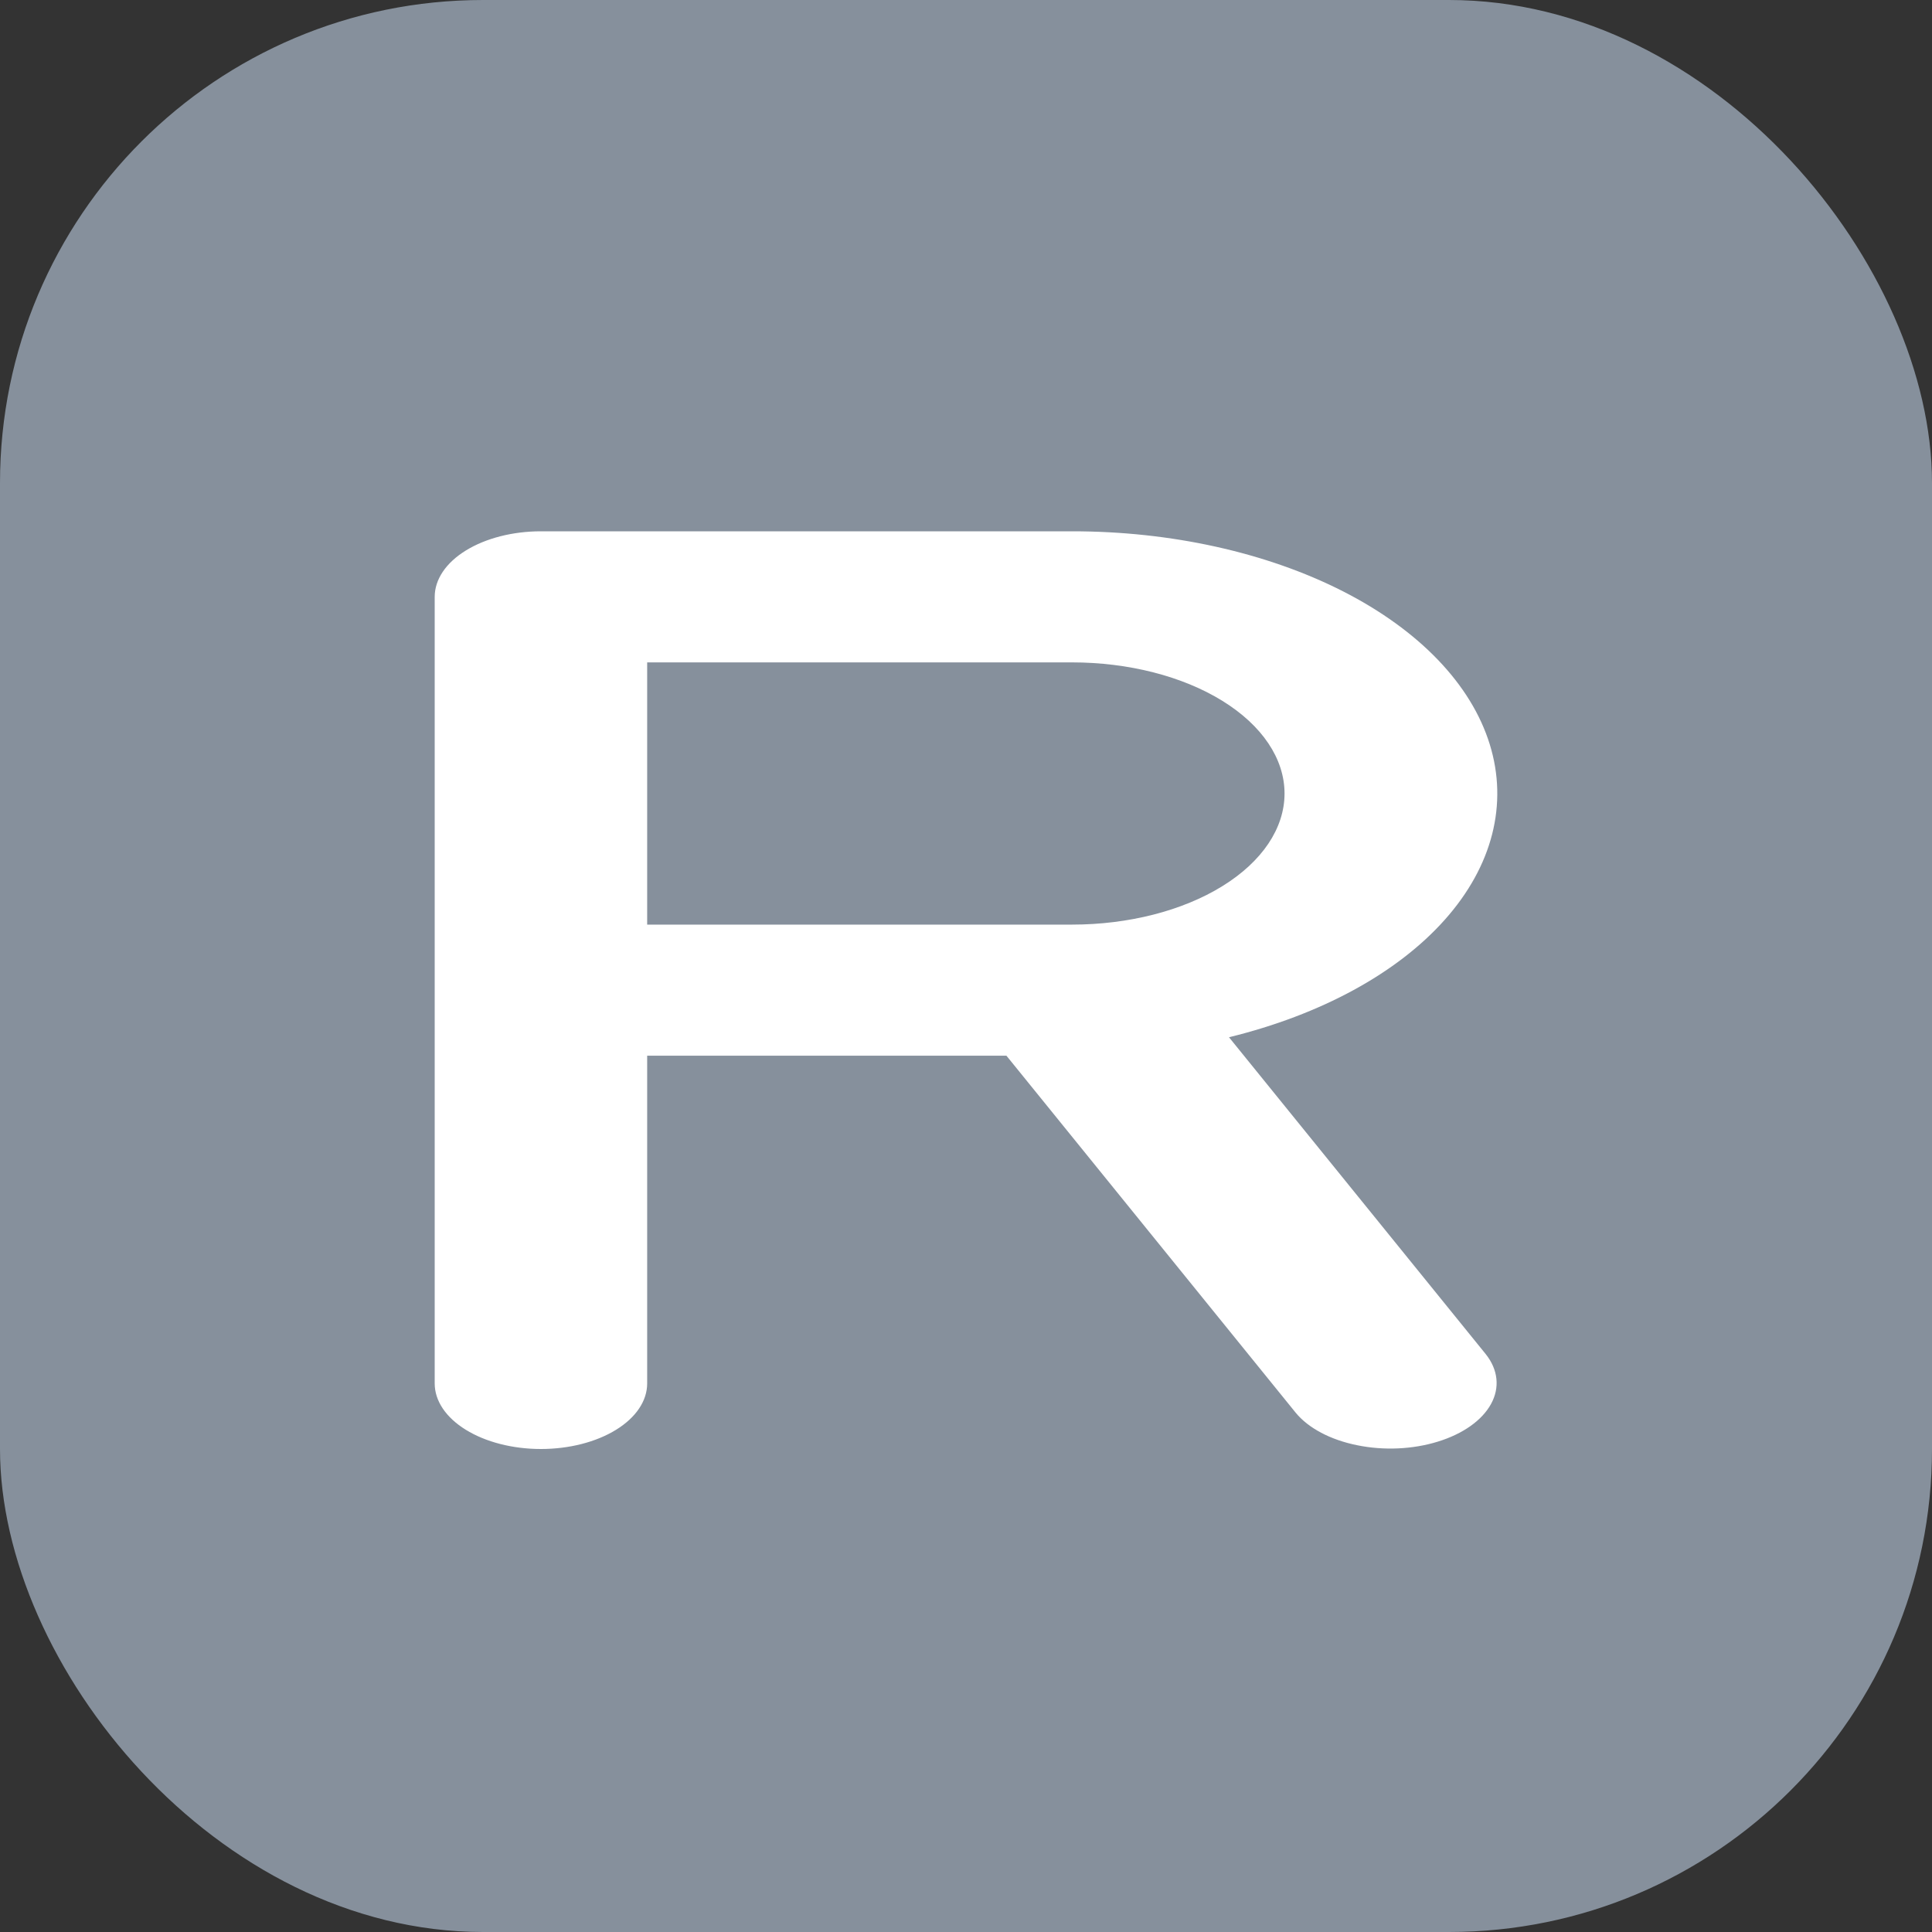 <?xml version="1.0" encoding="UTF-8"?> <svg xmlns="http://www.w3.org/2000/svg" width="40" height="40" viewBox="0 0 40 40" fill="none"><rect x="0" y="0" width="40" height="40" fill="#333333" stroke="none"/><rect width="40" height="40" rx="10" fill="#86909C"></rect><path fill-rule="evenodd" clip-rule="evenodd" d="M9 12.357C9 11.997 9.232 11.652 9.644 11.398C10.057 11.143 10.616 11 11.199 11H22.196C24.244 10.999 26.227 11.439 27.806 12.243C29.384 13.048 30.458 14.167 30.843 15.408C31.228 16.649 30.899 17.934 29.914 19.041C28.928 20.149 27.348 21.009 25.445 21.475L30.761 28.036C31.017 28.358 31.056 28.729 30.87 29.068C30.684 29.407 30.289 29.687 29.77 29.847C29.25 30.008 28.65 30.035 28.099 29.922C27.547 29.811 27.09 29.569 26.827 29.25L20.837 21.857H13.399V28.643C13.399 29.003 13.167 29.348 12.755 29.602C12.342 29.857 11.783 30 11.199 30C10.616 30 10.057 29.857 9.644 29.602C9.232 29.348 9 29.003 9 28.643V12.357ZM13.399 19.143H22.196C23.363 19.143 24.482 18.857 25.306 18.348C26.131 17.839 26.595 17.148 26.595 16.429C26.595 15.709 26.131 15.018 25.306 14.509C24.482 14 23.363 13.714 22.196 13.714H13.399V19.143Z" fill="white"></path></svg> 